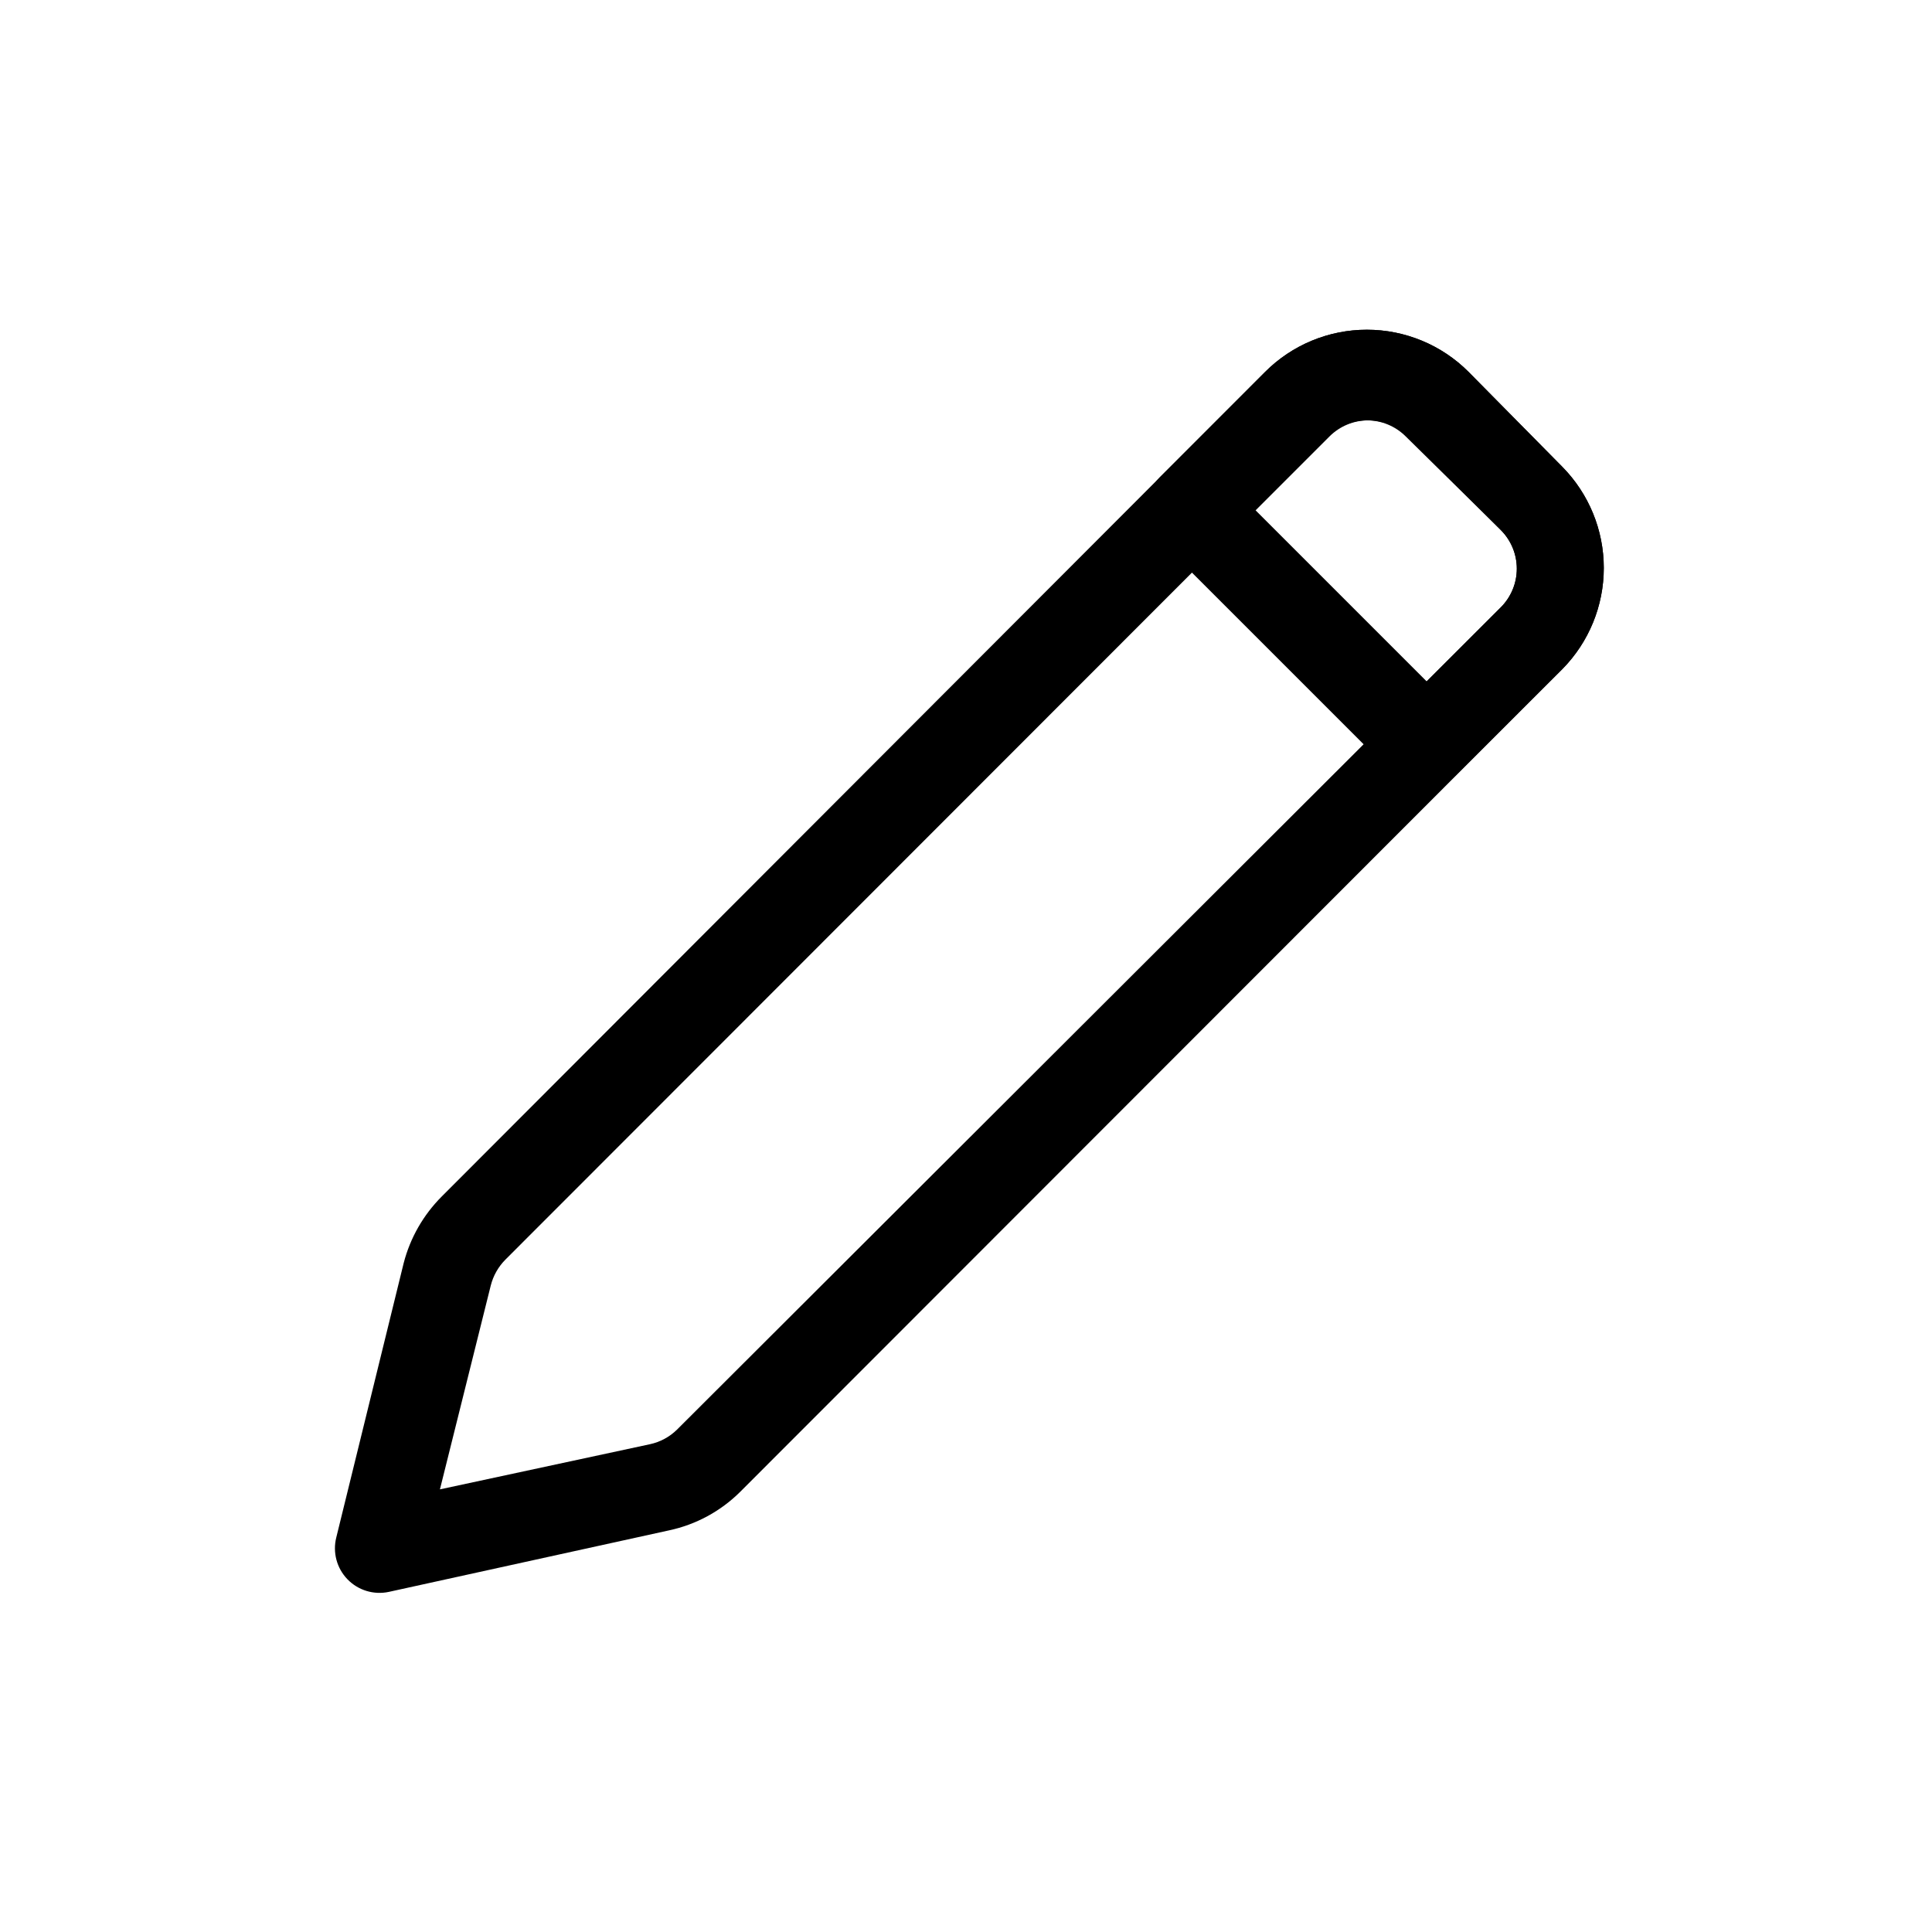 <?xml version="1.0" encoding="UTF-8"?>
<!-- Uploaded to: ICON Repo, www.iconrepo.com, Generator: ICON Repo Mixer Tools -->
<svg fill="#000000" width="800px" height="800px" version="1.1" viewBox="144 144 512 512" xmlns="http://www.w3.org/2000/svg">
 <g>
  <path d="m558.07 267.75-24.879-25.191c-7.144-7.16-16.844-11.18-26.961-11.18-10.113 0-19.812 4.019-26.961 11.18l-218.21 218.53c-4.871 4.875-8.352 10.961-10.078 17.633l-17.867 72.738c-0.988 3.953 0.133 8.141 2.969 11.07 2.832 2.93 6.977 4.191 10.965 3.336l74.23-16.297c7.152-1.52 13.715-5.074 18.895-10.234l217.9-218.05c7.019-7.141 10.949-16.75 10.949-26.766 0-10.012-3.93-19.621-10.949-26.762zm-16.375 37.234-218.29 217.89c-1.973 1.938-4.457 3.277-7.164 3.859l-55.656 11.965 13.465-54c0.66-2.625 2.019-5.019 3.934-6.93l217.98-218.13c2.731-2.715 6.426-4.242 10.273-4.242 3.852 0 7.543 1.527 10.273 4.242l25.191 24.797c2.734 2.719 4.273 6.414 4.273 10.273 0 3.856-1.539 7.555-4.273 10.273z"/>
  <path d="m558.07 267.75-24.879-25.191c-7.144-7.16-16.844-11.18-26.961-11.18-10.113 0-19.812 4.019-26.961 11.18l-27.945 27.945c-4.606 4.609-4.606 12.078 0 16.688l62.031 62.031c4.609 4.606 12.078 4.606 16.688 0l28.027-27.945c7.019-7.141 10.949-16.75 10.949-26.766 0-10.012-3.93-19.621-10.949-26.762zm-16.375 37.234-19.602 19.602-45.344-45.344 19.602-19.602c2.731-2.715 6.422-4.242 10.273-4.242s7.543 1.527 10.273 4.242l24.797 24.797c2.734 2.719 4.273 6.414 4.273 10.273 0 3.856-1.539 7.555-4.273 10.273z"/>
 </g>
</svg>